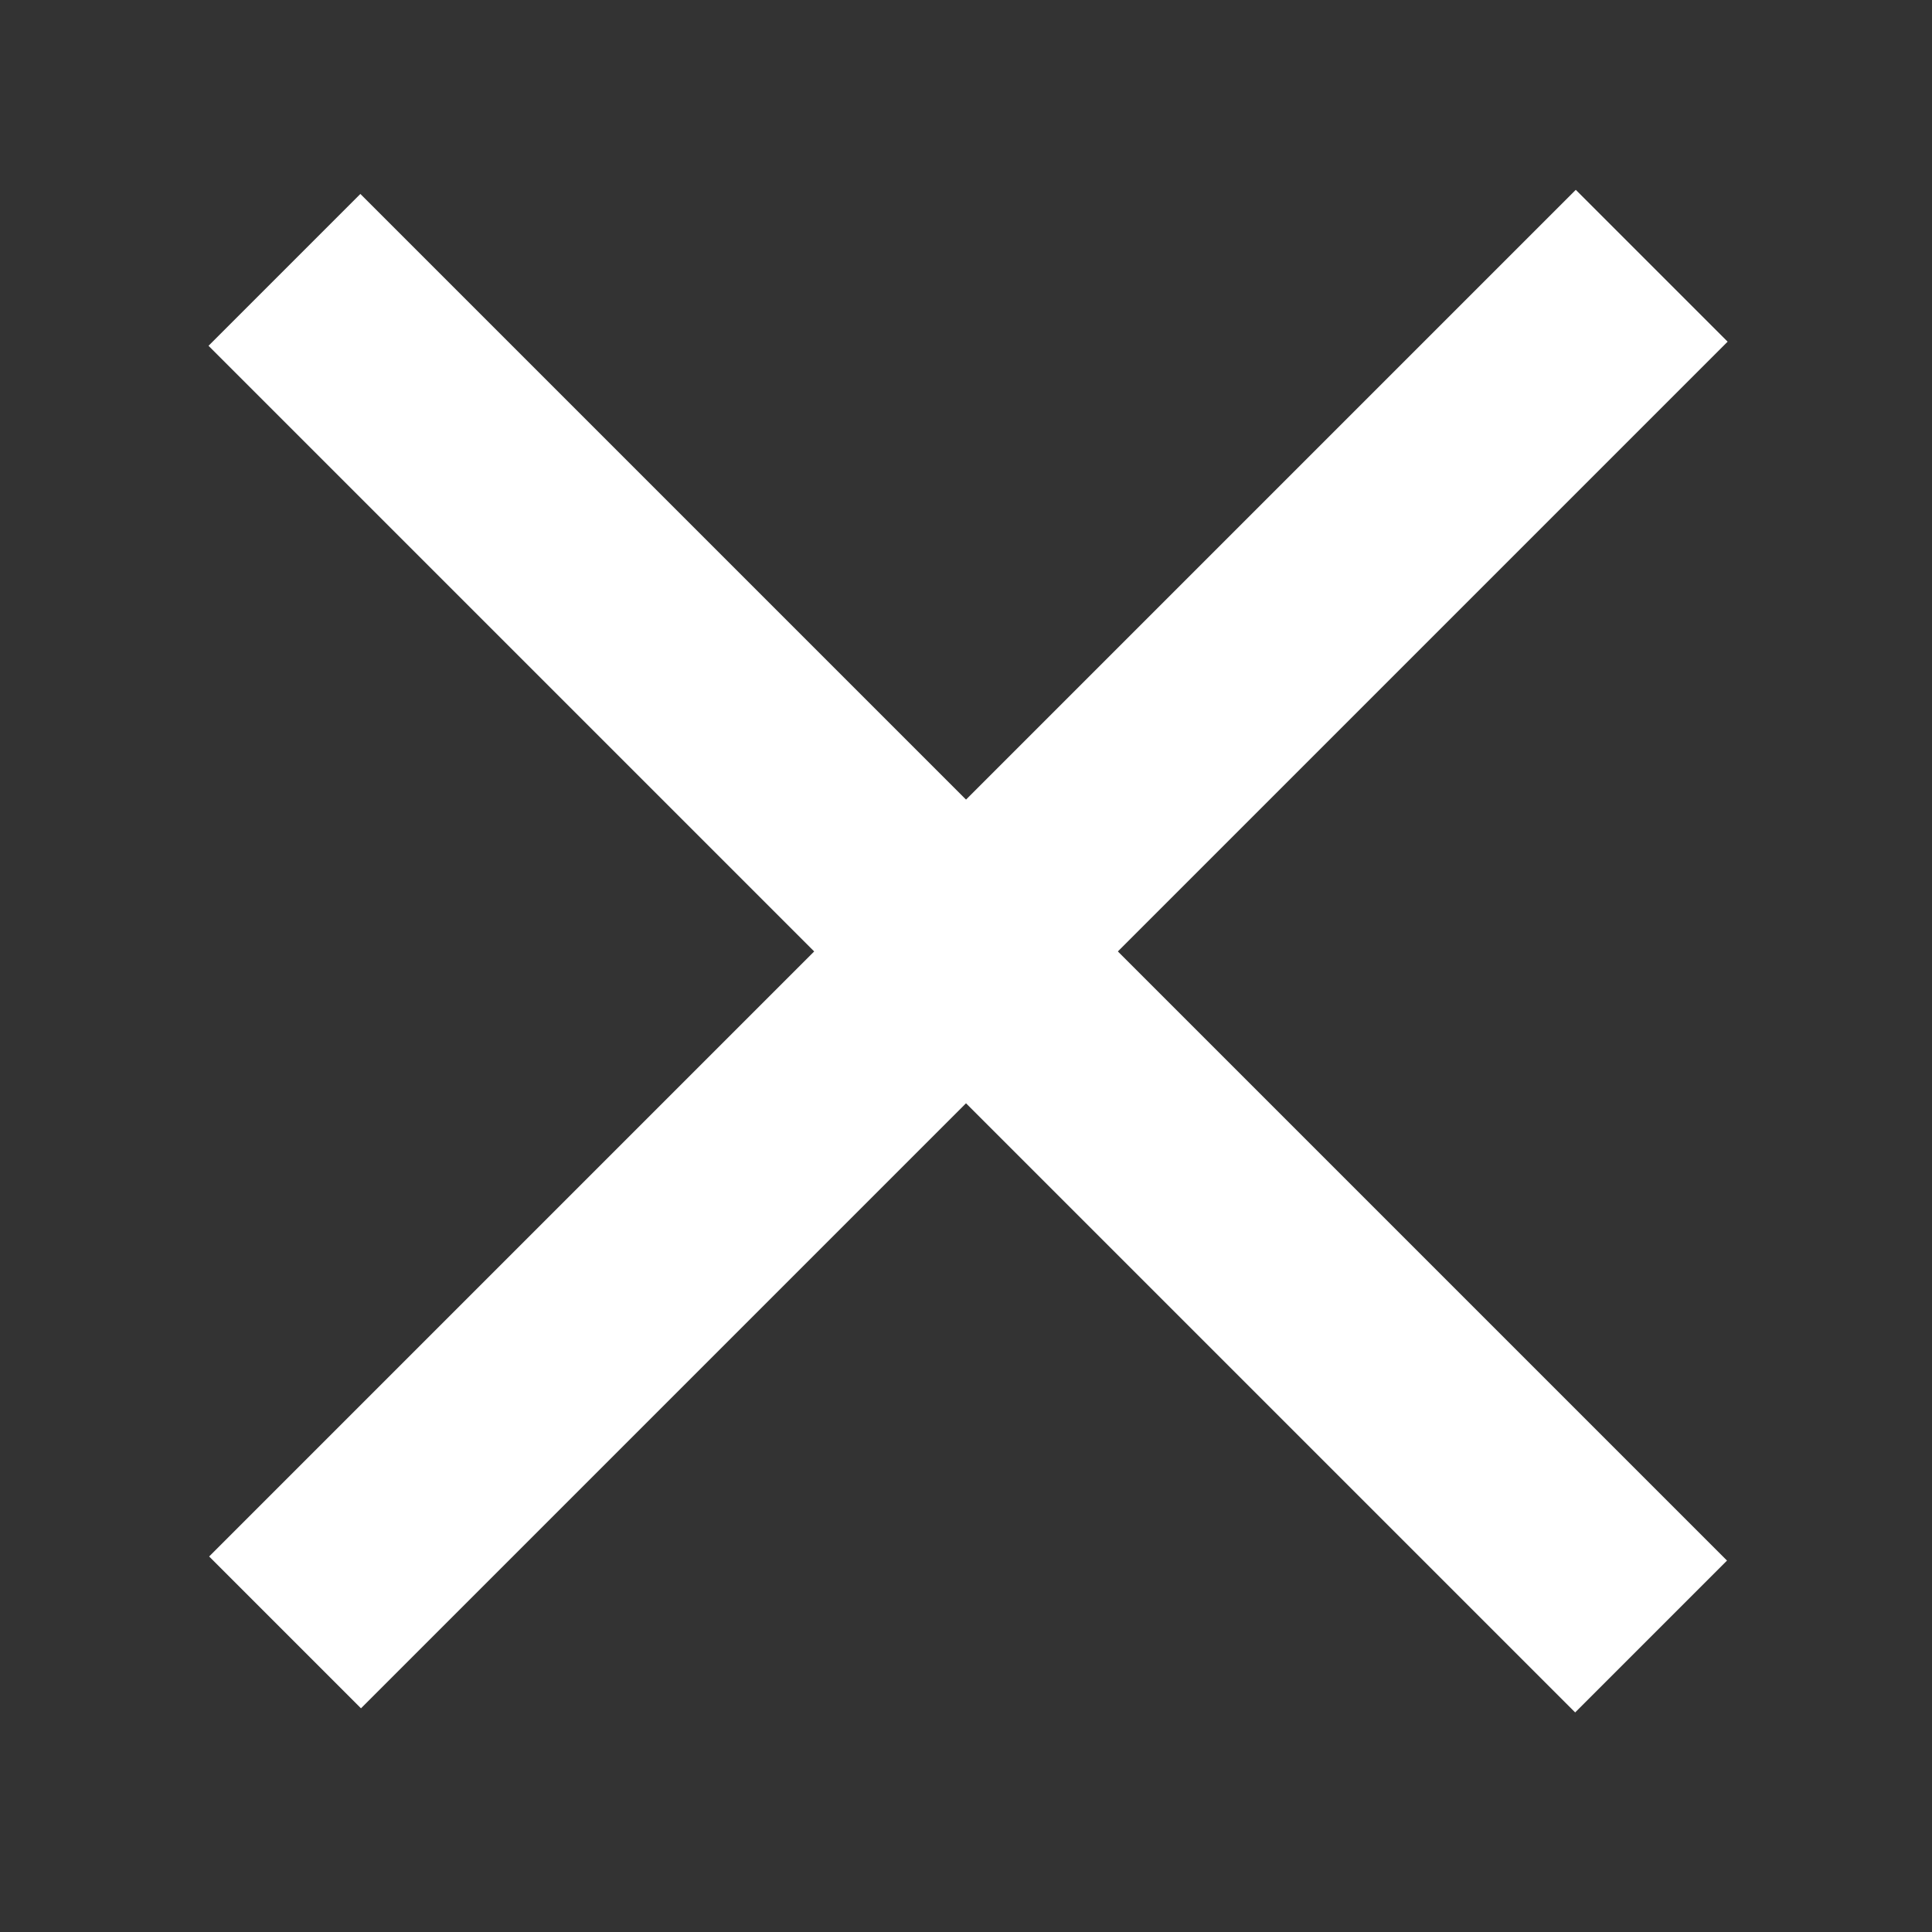 <?xml version="1.0" encoding="UTF-8" standalone="no"?>
<!DOCTYPE svg PUBLIC "-//W3C//DTD SVG 1.1//EN" "http://www.w3.org/Graphics/SVG/1.1/DTD/svg11.dtd">
<svg width="100%" height="100%" viewBox="0 0 45 45" version="1.1" xmlns="http://www.w3.org/2000/svg" xmlns:xlink="http://www.w3.org/1999/xlink" xml:space="preserve" xmlns:serif="http://www.serif.com/" style="fill-rule:evenodd;clip-rule:evenodd;stroke-linejoin:round;stroke-miterlimit:2;">
    <rect x="0" y="0" width="45" height="45" fill="#333333" stroke="none"/>
    <g transform="matrix(1,0,0,1,-208.043,-159.257)">
        <g transform="matrix(0.514,0.514,-0.179,0.179,129.579,23.217)">
            <rect x="221.221" y="150" width="61.929" height="19.757" style="fill:white;"/>
        </g>
        <g transform="matrix(0.514,-0.514,0.179,0.179,72.357,282.368)">
            <rect x="221.221" y="150" width="61.929" height="19.757" style="fill:white;"/>
        </g>
    </g>
</svg>

